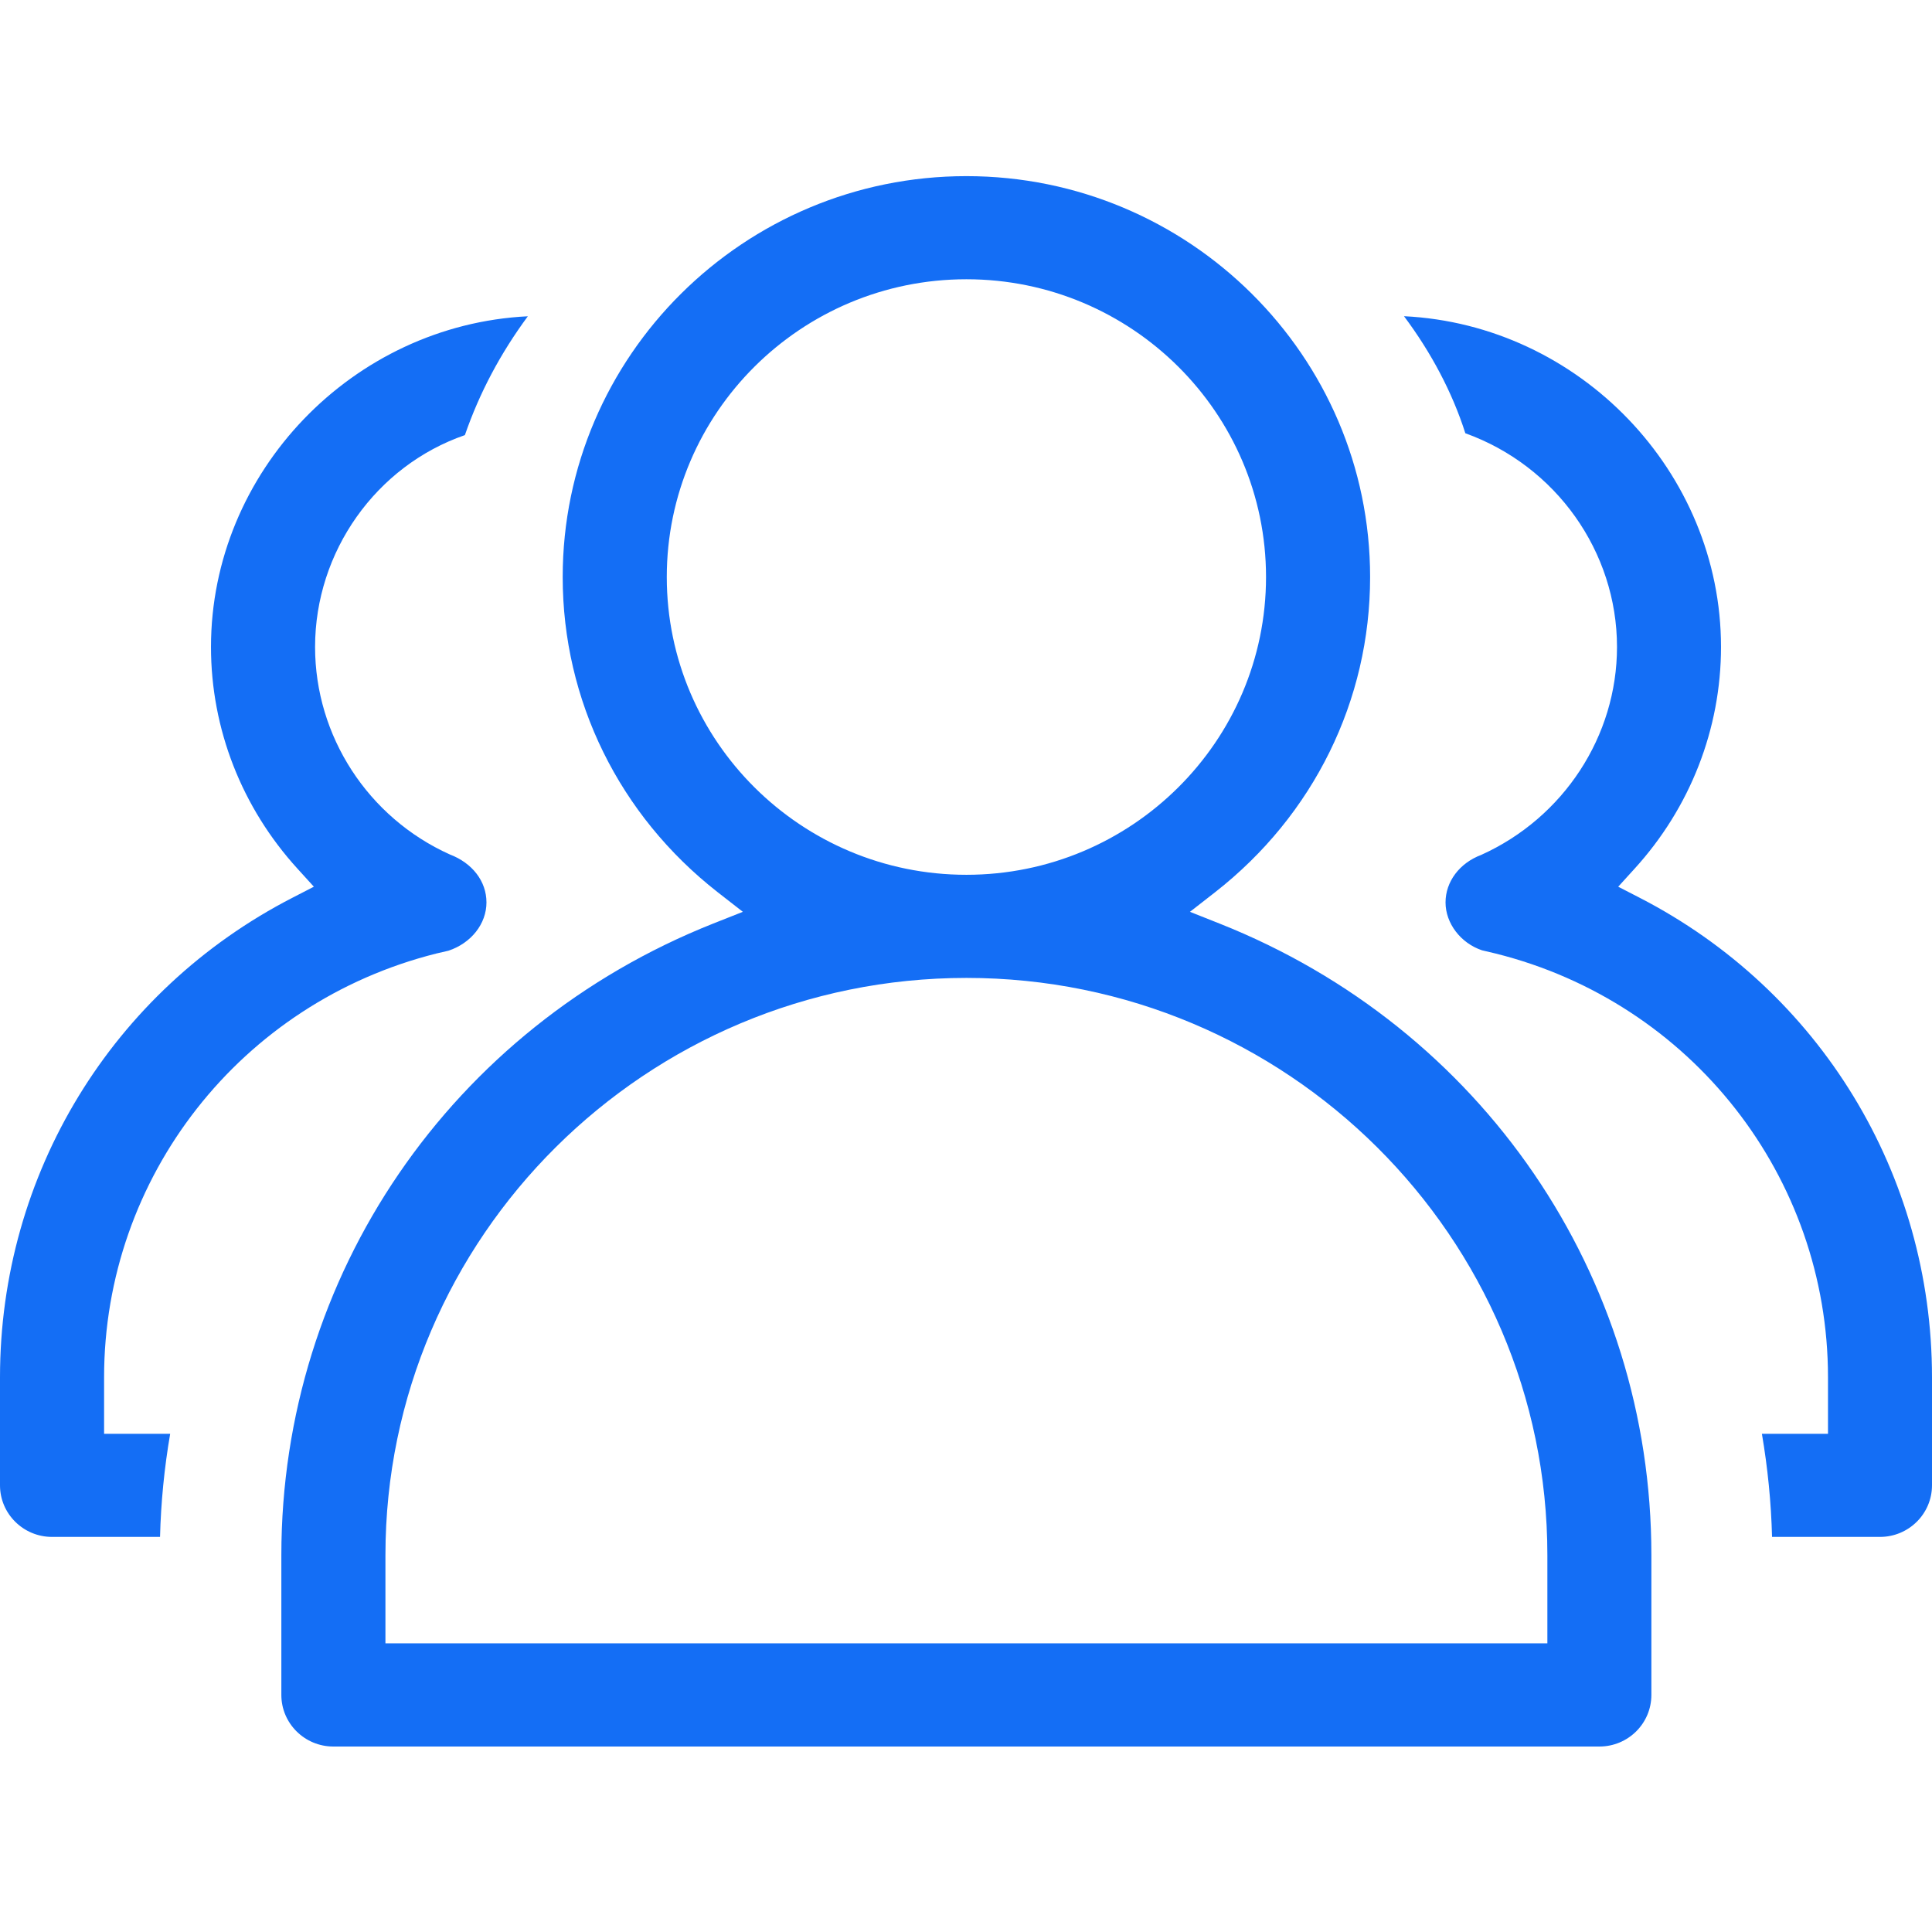 <svg width="24" height="24" viewBox="0 0 24 24" fill="none" xmlns="http://www.w3.org/2000/svg">
<g id="Group 8386">
<g id="Group 1210707373">
<path id="Vector" d="M4.141 21.696C3.785 21.696 3.495 21.409 3.495 21.055V19.319C3.495 15.847 5.601 12.767 8.859 11.473L9.228 11.327L8.915 11.083C7.692 10.127 6.99 8.701 6.99 7.168C6.99 4.422 9.24 2.188 12.005 2.188C14.77 2.188 17.02 4.422 17.02 7.168C17.02 8.701 16.318 10.127 15.095 11.083L14.782 11.327L15.15 11.473C18.409 12.767 20.515 15.847 20.514 19.319V21.055C20.514 21.409 20.225 21.696 19.868 21.696L4.141 21.696ZM12.006 12.148C8.026 12.148 4.788 15.365 4.788 19.319V20.414H19.222V19.319C19.222 15.365 15.985 12.148 12.006 12.148ZM12.005 3.469C9.952 3.469 8.283 5.128 8.283 7.168C8.283 9.208 9.952 10.867 12.005 10.867C14.057 10.867 15.727 9.208 15.727 7.168C15.727 5.128 14.057 3.469 12.005 3.469ZM0.646 19.092C0.29 19.092 0 18.805 0 18.451V17.109C0 14.587 1.393 12.304 3.635 11.151L3.899 11.015L3.699 10.795C3.004 10.034 2.621 9.055 2.621 8.037C2.621 5.863 4.38 4.036 6.557 3.929C6.216 4.391 5.957 4.879 5.775 5.405C4.671 5.787 3.914 6.853 3.914 8.037C3.914 9.144 4.571 10.156 5.587 10.614C5.869 10.721 6.043 10.949 6.043 11.21C6.043 11.475 5.854 11.716 5.571 11.81L5.42 11.845C2.99 12.455 1.293 14.619 1.293 17.109V17.811H2.114C2.041 18.235 1.999 18.663 1.988 19.092H0.646V19.092ZM22.013 19.092C22.002 18.662 21.959 18.234 21.887 17.811H22.708V17.109C22.708 14.619 21.012 12.455 18.583 11.846L18.41 11.805C18.145 11.716 17.957 11.47 17.957 11.21C17.957 10.952 18.131 10.721 18.4 10.62C19.425 10.157 20.087 9.144 20.087 8.037C20.087 6.853 19.329 5.787 18.203 5.382C18.042 4.876 17.779 4.38 17.441 3.928C19.619 4.034 21.379 5.861 21.379 8.037C21.379 9.055 20.996 10.035 20.302 10.795L20.102 11.015L20.366 11.151C22.607 12.304 24 14.587 24 17.109V18.451C24 18.805 23.71 19.092 23.354 19.092H22.013V19.092Z" fill="#146EF5"/>
</g>
</g>
</svg>
